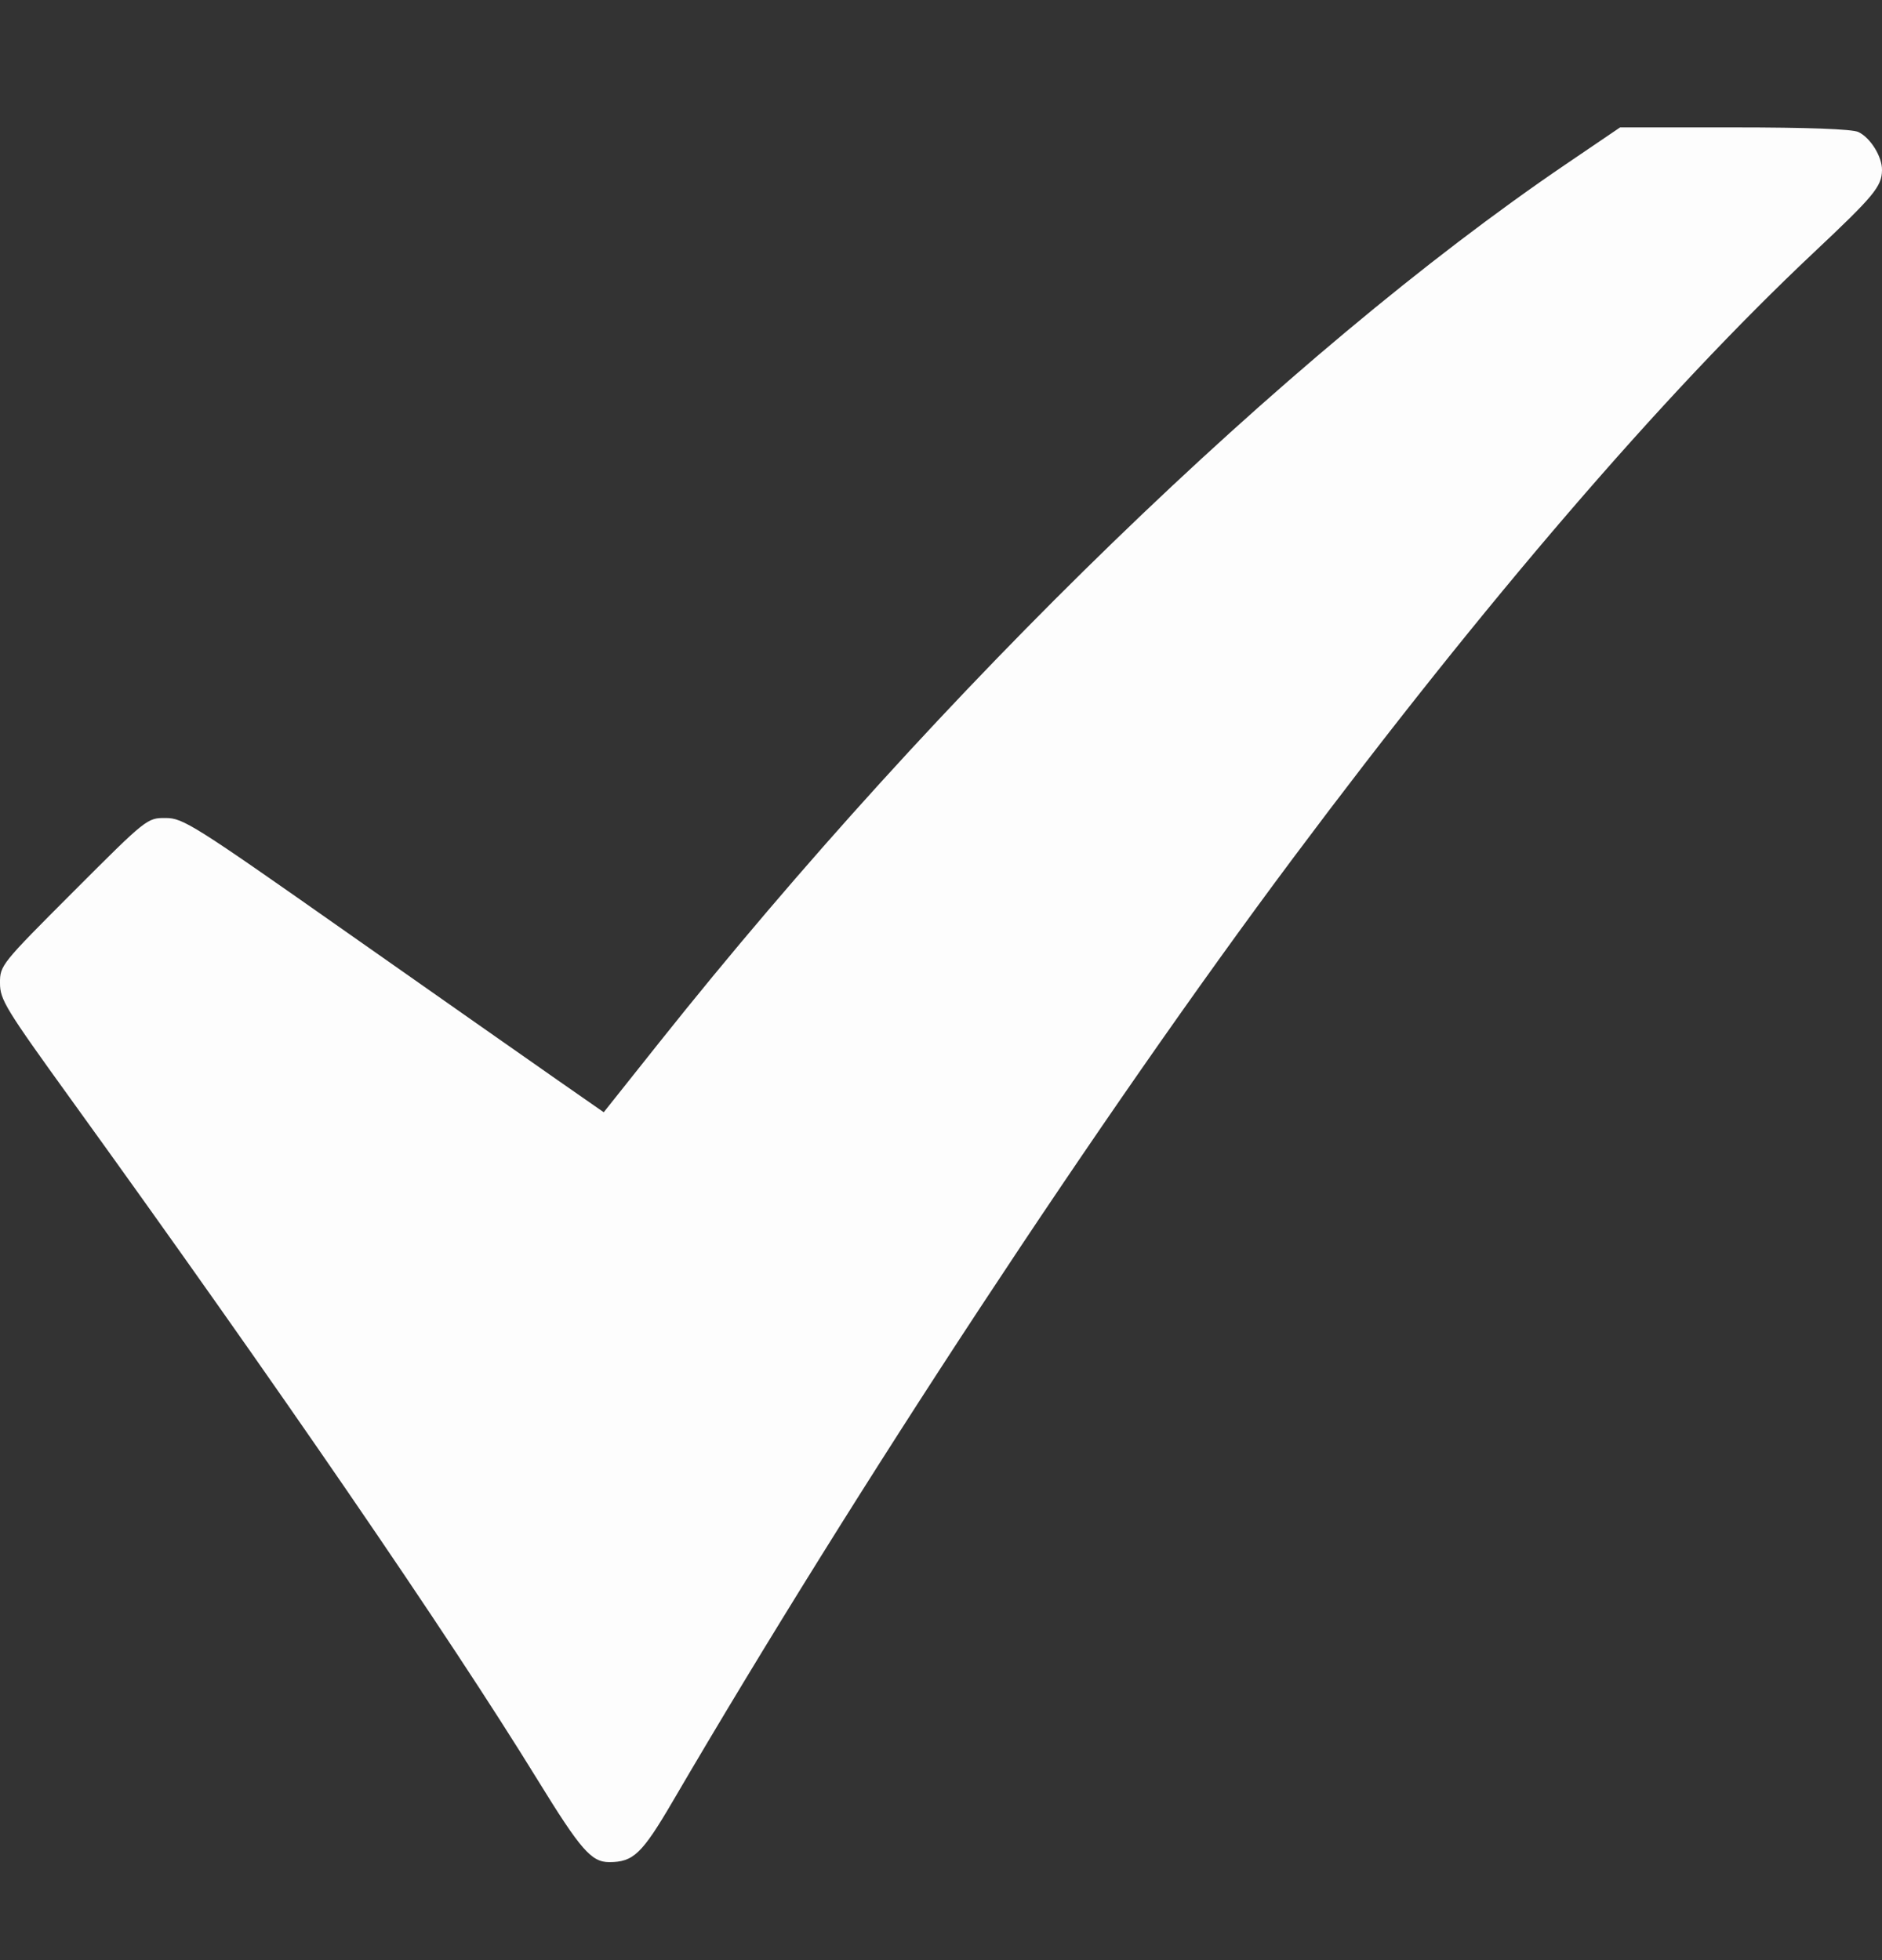 <svg width="24" height="25" viewBox="0 0 24 25" fill="none" xmlns="http://www.w3.org/2000/svg">
<rect x="0" y="0" width="24" height="25" fill="#333333" stroke="none"/>
<g id="Icon" clip-path="url(#clip0_31_364)">
<path id="Vector" fill-rule="evenodd" clip-rule="evenodd" d="M19.968 2.095C16.405 4.516 11.989 8.795 8.411 13.291L7.699 14.186L7.106 13.773C6.781 13.546 5.577 12.702 4.431 11.897C2.468 10.517 2.335 10.433 2.112 10.433C1.876 10.432 1.87 10.437 0.937 11.371C0.014 12.295 -0.001 12.313 -3.63873e-05 12.539C0 12.75 0.071 12.866 0.911 14.03C3.524 17.651 5.715 20.846 6.857 22.703C7.405 23.594 7.541 23.75 7.769 23.75C8.077 23.75 8.187 23.645 8.579 22.975C10.927 18.958 14.047 14.214 16.492 10.942C18.932 7.677 21.208 5.03 23.134 3.217C23.899 2.497 23.997 2.379 24 2.17C24.003 1.998 23.851 1.754 23.697 1.683C23.615 1.646 23.047 1.625 22.115 1.625H20.66L19.968 2.095Z" fill="#FDFDFD"/>
</g>
<defs>
<clipPath id="clip0_31_364">
<rect width="24" height="24" fill="white" transform="translate(0 0.5)"/>
</clipPath>
</defs>
</svg>
